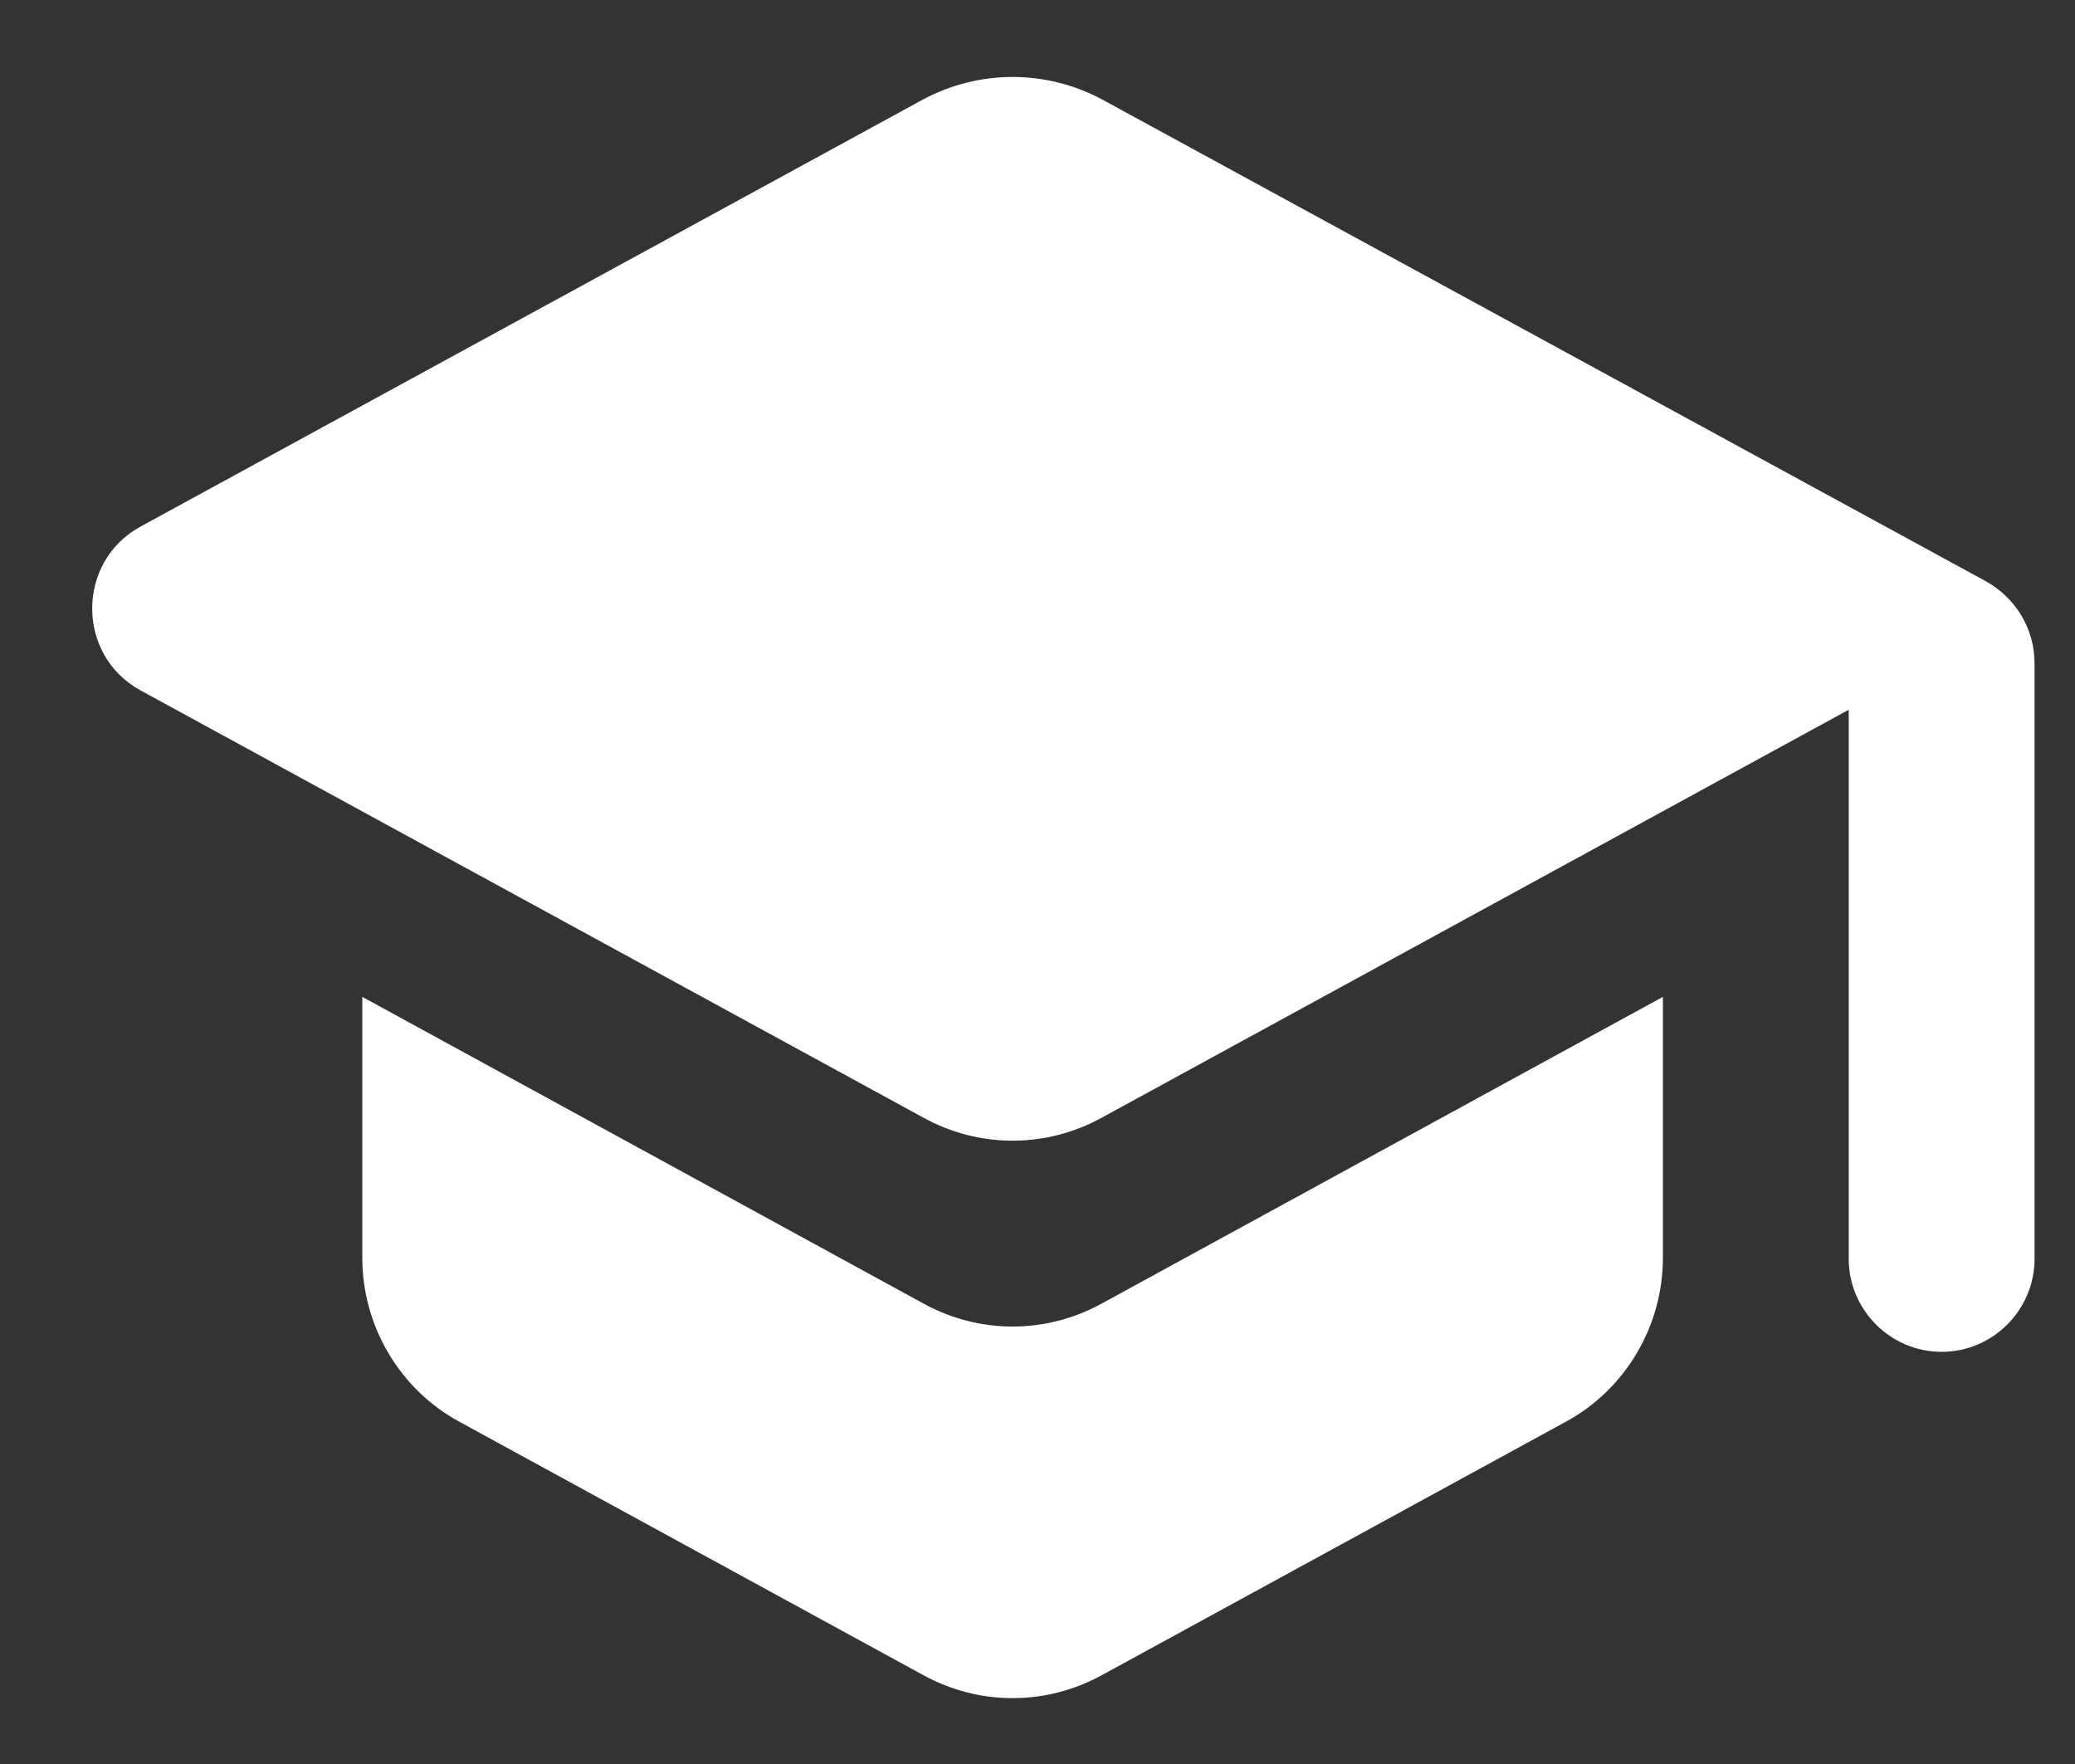 <svg width="20" height="17" viewBox="0 0 20 17" fill="#fff" xmlns="http://www.w3.org/2000/svg">
<rect x="0" y="0" width="20" height="17" fill="#333333" stroke="none"/>
<path d="M3.492 9.607V12.123C3.492 12.777 3.85 13.386 4.423 13.699L8.9 16.144C9.438 16.439 10.082 16.439 10.62 16.144L15.097 13.699C15.67 13.386 16.028 12.777 16.028 12.123V9.607L10.62 12.562C10.082 12.858 9.438 12.858 8.9 12.562L3.492 9.607ZM8.9 0.957L1.352 5.076C0.734 5.416 0.734 6.312 1.352 6.652L8.9 10.771C9.438 11.067 10.082 11.067 10.62 10.771L17.819 6.84V12.132C17.819 12.625 18.222 13.028 18.715 13.028C19.207 13.028 19.61 12.625 19.61 12.132V6.392C19.61 6.061 19.431 5.766 19.145 5.604L10.62 0.957C10.082 0.67 9.438 0.67 8.9 0.957V0.957Z" />
</svg>
